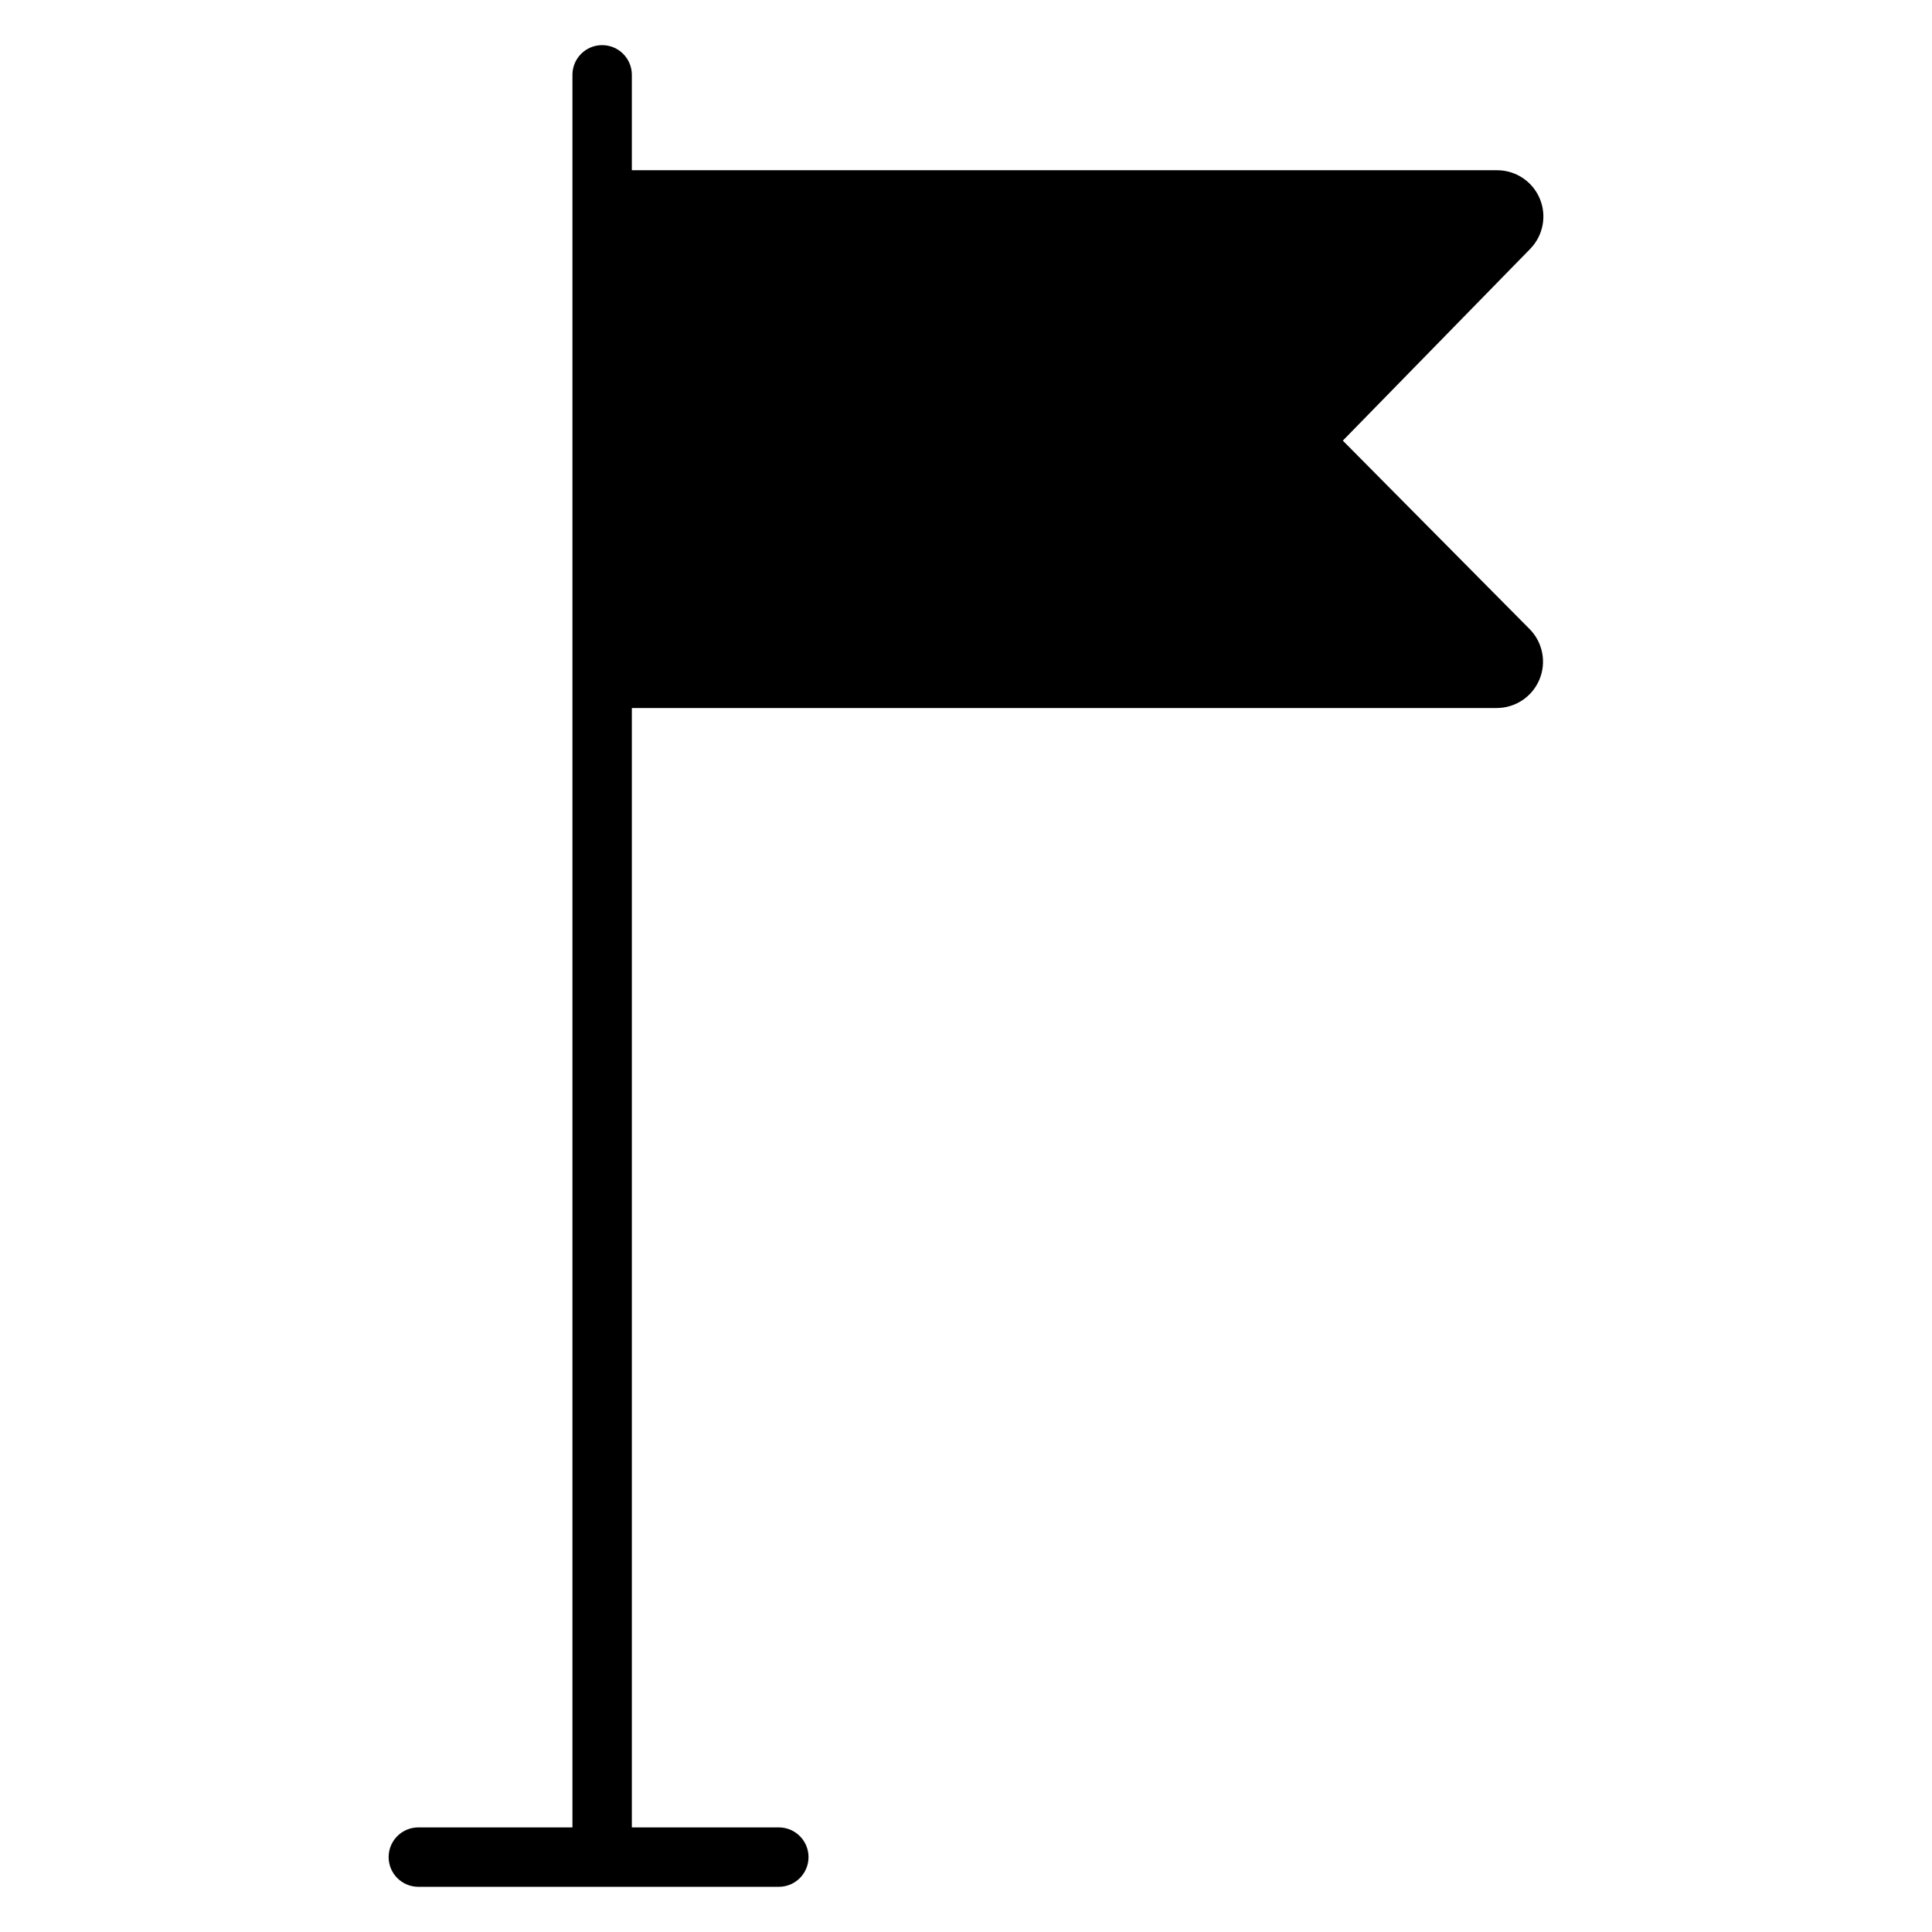 <?xml version="1.0" encoding="UTF-8"?>
<!-- Uploaded to: ICON Repo, www.svgrepo.com, Generator: ICON Repo Mixer Tools -->
<svg fill="#000000" width="800px" height="800px" version="1.1" viewBox="144 144 512 512" xmlns="http://www.w3.org/2000/svg">
 <path d="m499.86 260.77 49.652-50.805c3.457-3.535 4.457-8.797 2.535-13.352-1.922-4.555-6.391-7.512-11.332-7.5h-229.27v-25.281c0-4.348-3.523-7.871-7.871-7.871s-7.871 3.523-7.871 7.871v464.45h-40.836c-4.348 0-7.875 3.523-7.875 7.871s3.527 7.871 7.875 7.871h95.527c4.348 0 7.871-3.523 7.871-7.871s-3.523-7.871-7.871-7.871h-38.949v-296.65h229.2c4.953-0.004 9.422-2.984 11.324-7.559 1.906-4.57 0.879-9.84-2.606-13.363z"/>
</svg>